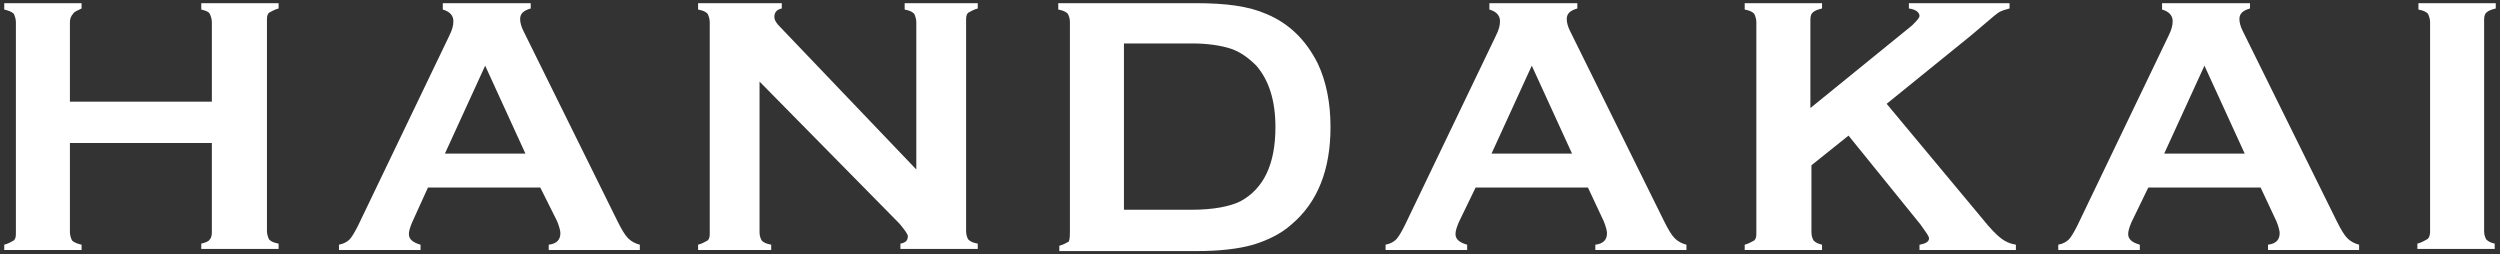 <?xml version="1.0" encoding="utf-8"?>
<svg version="1.1" xmlns="http://www.w3.org/2000/svg" xmlns:xlink="http://www.w3.org/1999/xlink" x="0px" y="0px" width="236px" height="24px" viewBox="0 0 236 24" style="enable-background:new 0 0 236 24;" xml:space="preserve">
<rect x="0" y="0" width="236" height="24" fill="#333333" stroke="none"/>
<style type="text/css">
	.st0{fill:#fff;}
</style>
<g>
	<path class="st0" d="M20.1,13.5H6.6v8.4c0,0.3,0.1,0.6,0.2,0.8C7,22.9,7.3,23,7.7,23.1v0.5H0.4v-0.5c0.4-0.1,0.7-0.3,0.9-0.4
		c0.2-0.2,0.2-0.4,0.2-0.8V2.1c0-0.3-0.1-0.6-0.2-0.8C1.1,1.1,0.8,1,0.4,0.9V0.3h7.3v0.5C7.3,1,7,1.1,6.9,1.3
		C6.7,1.5,6.6,1.8,6.6,2.1v7.5h13.4V2.1c0-0.3-0.1-0.6-0.2-0.8C19.7,1.1,19.4,1,19,0.9V0.3h7.3v0.5c-0.4,0.1-0.7,0.3-0.9,0.4
		c-0.2,0.2-0.2,0.4-0.2,0.8v19.8c0,0.3,0.1,0.6,0.2,0.8c0.2,0.2,0.4,0.3,0.9,0.4v0.5H19v-0.5c0.4-0.1,0.7-0.2,0.8-0.4
		c0.2-0.2,0.2-0.5,0.2-0.8V13.5z"/>
	<path class="st0" d="M51,17.7H40.4L38.9,21c-0.2,0.5-0.3,0.8-0.3,1.1c0,0.5,0.4,0.8,1.1,1v0.5H32v-0.5c0.5-0.1,0.8-0.3,1-0.5
		c0.2-0.2,0.5-0.7,0.8-1.3l8.6-17.9c0.3-0.6,0.4-1,0.4-1.4c0-0.5-0.3-0.9-1-1.1V0.3h8.3v0.5c-0.7,0.2-1,0.5-1,1
		c0,0.3,0.1,0.7,0.3,1.1l8.9,18c0.4,0.8,0.7,1.3,1,1.6c0.3,0.3,0.7,0.5,1.1,0.6v0.5h-8.6v-0.5c0.8-0.1,1.1-0.5,1.1-1.1
		c0-0.2-0.1-0.6-0.3-1.1L51,17.7z M49.6,14.5l-3.8-8.3L42,14.5H49.6z"/>
	<path class="st0" d="M71.7,7.7v14.2c0,0.4,0.1,0.6,0.2,0.8c0.2,0.2,0.4,0.3,0.9,0.4v0.5h-6.9v-0.5c0.4-0.1,0.7-0.3,0.9-0.4
		c0.2-0.2,0.2-0.4,0.2-0.8V2.1c0-0.3-0.1-0.6-0.2-0.8c-0.2-0.2-0.4-0.3-0.9-0.4V0.3h7.9v0.5c-0.5,0.1-0.7,0.4-0.7,0.8
		c0,0.3,0.2,0.6,0.5,0.9L86.5,16V2.1c0-0.3-0.1-0.6-0.2-0.8c-0.2-0.2-0.4-0.3-0.9-0.4V0.3h6.9v0.5c-0.4,0.1-0.7,0.3-0.9,0.4
		c-0.2,0.2-0.2,0.4-0.2,0.8v19.8c0,0.4,0.1,0.6,0.2,0.8c0.2,0.2,0.4,0.3,0.9,0.4v0.5h-7.3v-0.5c0.5-0.1,0.7-0.3,0.7-0.7
		c0-0.2-0.3-0.6-0.8-1.2L71.7,7.7z"/>
	<path class="st0" d="M101,21.9V2.1c0-0.4-0.1-0.6-0.2-0.8c-0.2-0.2-0.4-0.3-0.9-0.4V0.3h13c2.9,0,5,0.3,6.6,1
		c2.2,0.9,3.8,2.5,4.9,4.7c0.8,1.7,1.2,3.7,1.2,6c0,4-1.2,7.1-3.7,9.2c-1,0.9-2.3,1.5-3.6,1.9c-1.4,0.4-3.2,0.6-5.3,0.6h-13v-0.5
		c0.4-0.1,0.7-0.3,0.9-0.4C101,22.5,101,22.2,101,21.9z M106.1,19.8h6.4c2,0,3.6-0.3,4.6-0.8c2.2-1.2,3.3-3.5,3.3-7
		c0-2.5-0.6-4.4-1.8-5.8c-0.7-0.7-1.5-1.3-2.4-1.6c-0.9-0.3-2.2-0.5-3.7-0.5h-6.4V19.8z"/>
	<path class="st0" d="M149.9,17.7h-10.6l-1.6,3.3c-0.2,0.5-0.3,0.8-0.3,1.1c0,0.5,0.4,0.8,1.1,1v0.5h-7.7v-0.5
		c0.5-0.1,0.8-0.3,1-0.5c0.2-0.2,0.5-0.7,0.8-1.3l8.6-17.9c0.3-0.6,0.4-1,0.4-1.4c0-0.5-0.3-0.9-1-1.1V0.3h8.3v0.5
		c-0.7,0.2-1,0.5-1,1c0,0.3,0.1,0.7,0.3,1.1l8.9,18c0.4,0.8,0.7,1.3,1,1.6c0.3,0.3,0.7,0.5,1.1,0.6v0.5h-8.6v-0.5
		c0.8-0.1,1.1-0.5,1.1-1.1c0-0.2-0.1-0.6-0.3-1.1L149.9,17.7z M148.4,14.5l-3.8-8.3l-3.8,8.3H148.4z"/>
	<path class="st0" d="M174.5,12.8l-3.5,2.8v6.3c0,0.4,0.1,0.6,0.2,0.8c0.2,0.2,0.4,0.3,0.8,0.4v0.5h-7.3v-0.5
		c0.4-0.1,0.7-0.3,0.9-0.4c0.2-0.2,0.2-0.4,0.2-0.8V2.1c0-0.3-0.1-0.6-0.2-0.8c-0.2-0.2-0.4-0.3-0.9-0.4V0.3h7.3v0.5
		c-0.4,0.1-0.7,0.2-0.9,0.4c-0.2,0.2-0.2,0.5-0.2,0.8v8.2l9.6-7.8c0.4-0.4,0.7-0.7,0.7-0.9c0-0.3-0.3-0.6-1-0.7V0.3h9.5v0.5
		c-0.4,0.1-0.7,0.2-0.9,0.3c-0.2,0.1-0.7,0.5-1.5,1.2l-1.3,1.1l-7.9,6.4l9,10.8c0.8,1,1.4,1.6,1.8,1.9c0.4,0.3,0.8,0.5,1.4,0.6v0.5
		h-9.1v-0.5c0.6-0.1,0.9-0.3,0.9-0.6c0-0.2-0.3-0.6-0.8-1.3L174.5,12.8z"/>
	<path class="st0" d="M213.4,17.7h-10.6l-1.6,3.3c-0.2,0.5-0.3,0.8-0.3,1.1c0,0.5,0.4,0.8,1.1,1v0.5h-7.7v-0.5
		c0.5-0.1,0.8-0.3,1-0.5c0.2-0.2,0.5-0.7,0.8-1.3l8.6-17.9c0.3-0.6,0.4-1,0.4-1.4c0-0.5-0.3-0.9-1-1.1V0.3h8.3v0.5
		c-0.7,0.2-1,0.5-1,1c0,0.3,0.1,0.7,0.3,1.1l8.9,18c0.4,0.8,0.7,1.3,1,1.6c0.3,0.3,0.7,0.5,1.1,0.6v0.5h-8.6v-0.5
		c0.8-0.1,1.1-0.5,1.1-1.1c0-0.2-0.1-0.6-0.3-1.1L213.4,17.7z M211.9,14.5l-3.8-8.3l-3.8,8.3H211.9z"/>
	<path class="st0" d="M229.4,21.9V2.1c0-0.3-0.1-0.6-0.2-0.8c-0.2-0.2-0.4-0.3-0.9-0.4V0.3h7.3v0.5c-0.4,0.1-0.7,0.2-0.9,0.4
		c-0.2,0.2-0.2,0.5-0.2,0.8v19.8c0,0.4,0.1,0.6,0.2,0.8c0.2,0.2,0.4,0.3,0.8,0.4v0.5h-7.3v-0.5c0.4-0.1,0.7-0.3,0.9-0.4
		C229.3,22.5,229.4,22.2,229.4,21.9z"/>
</g>
</svg>
